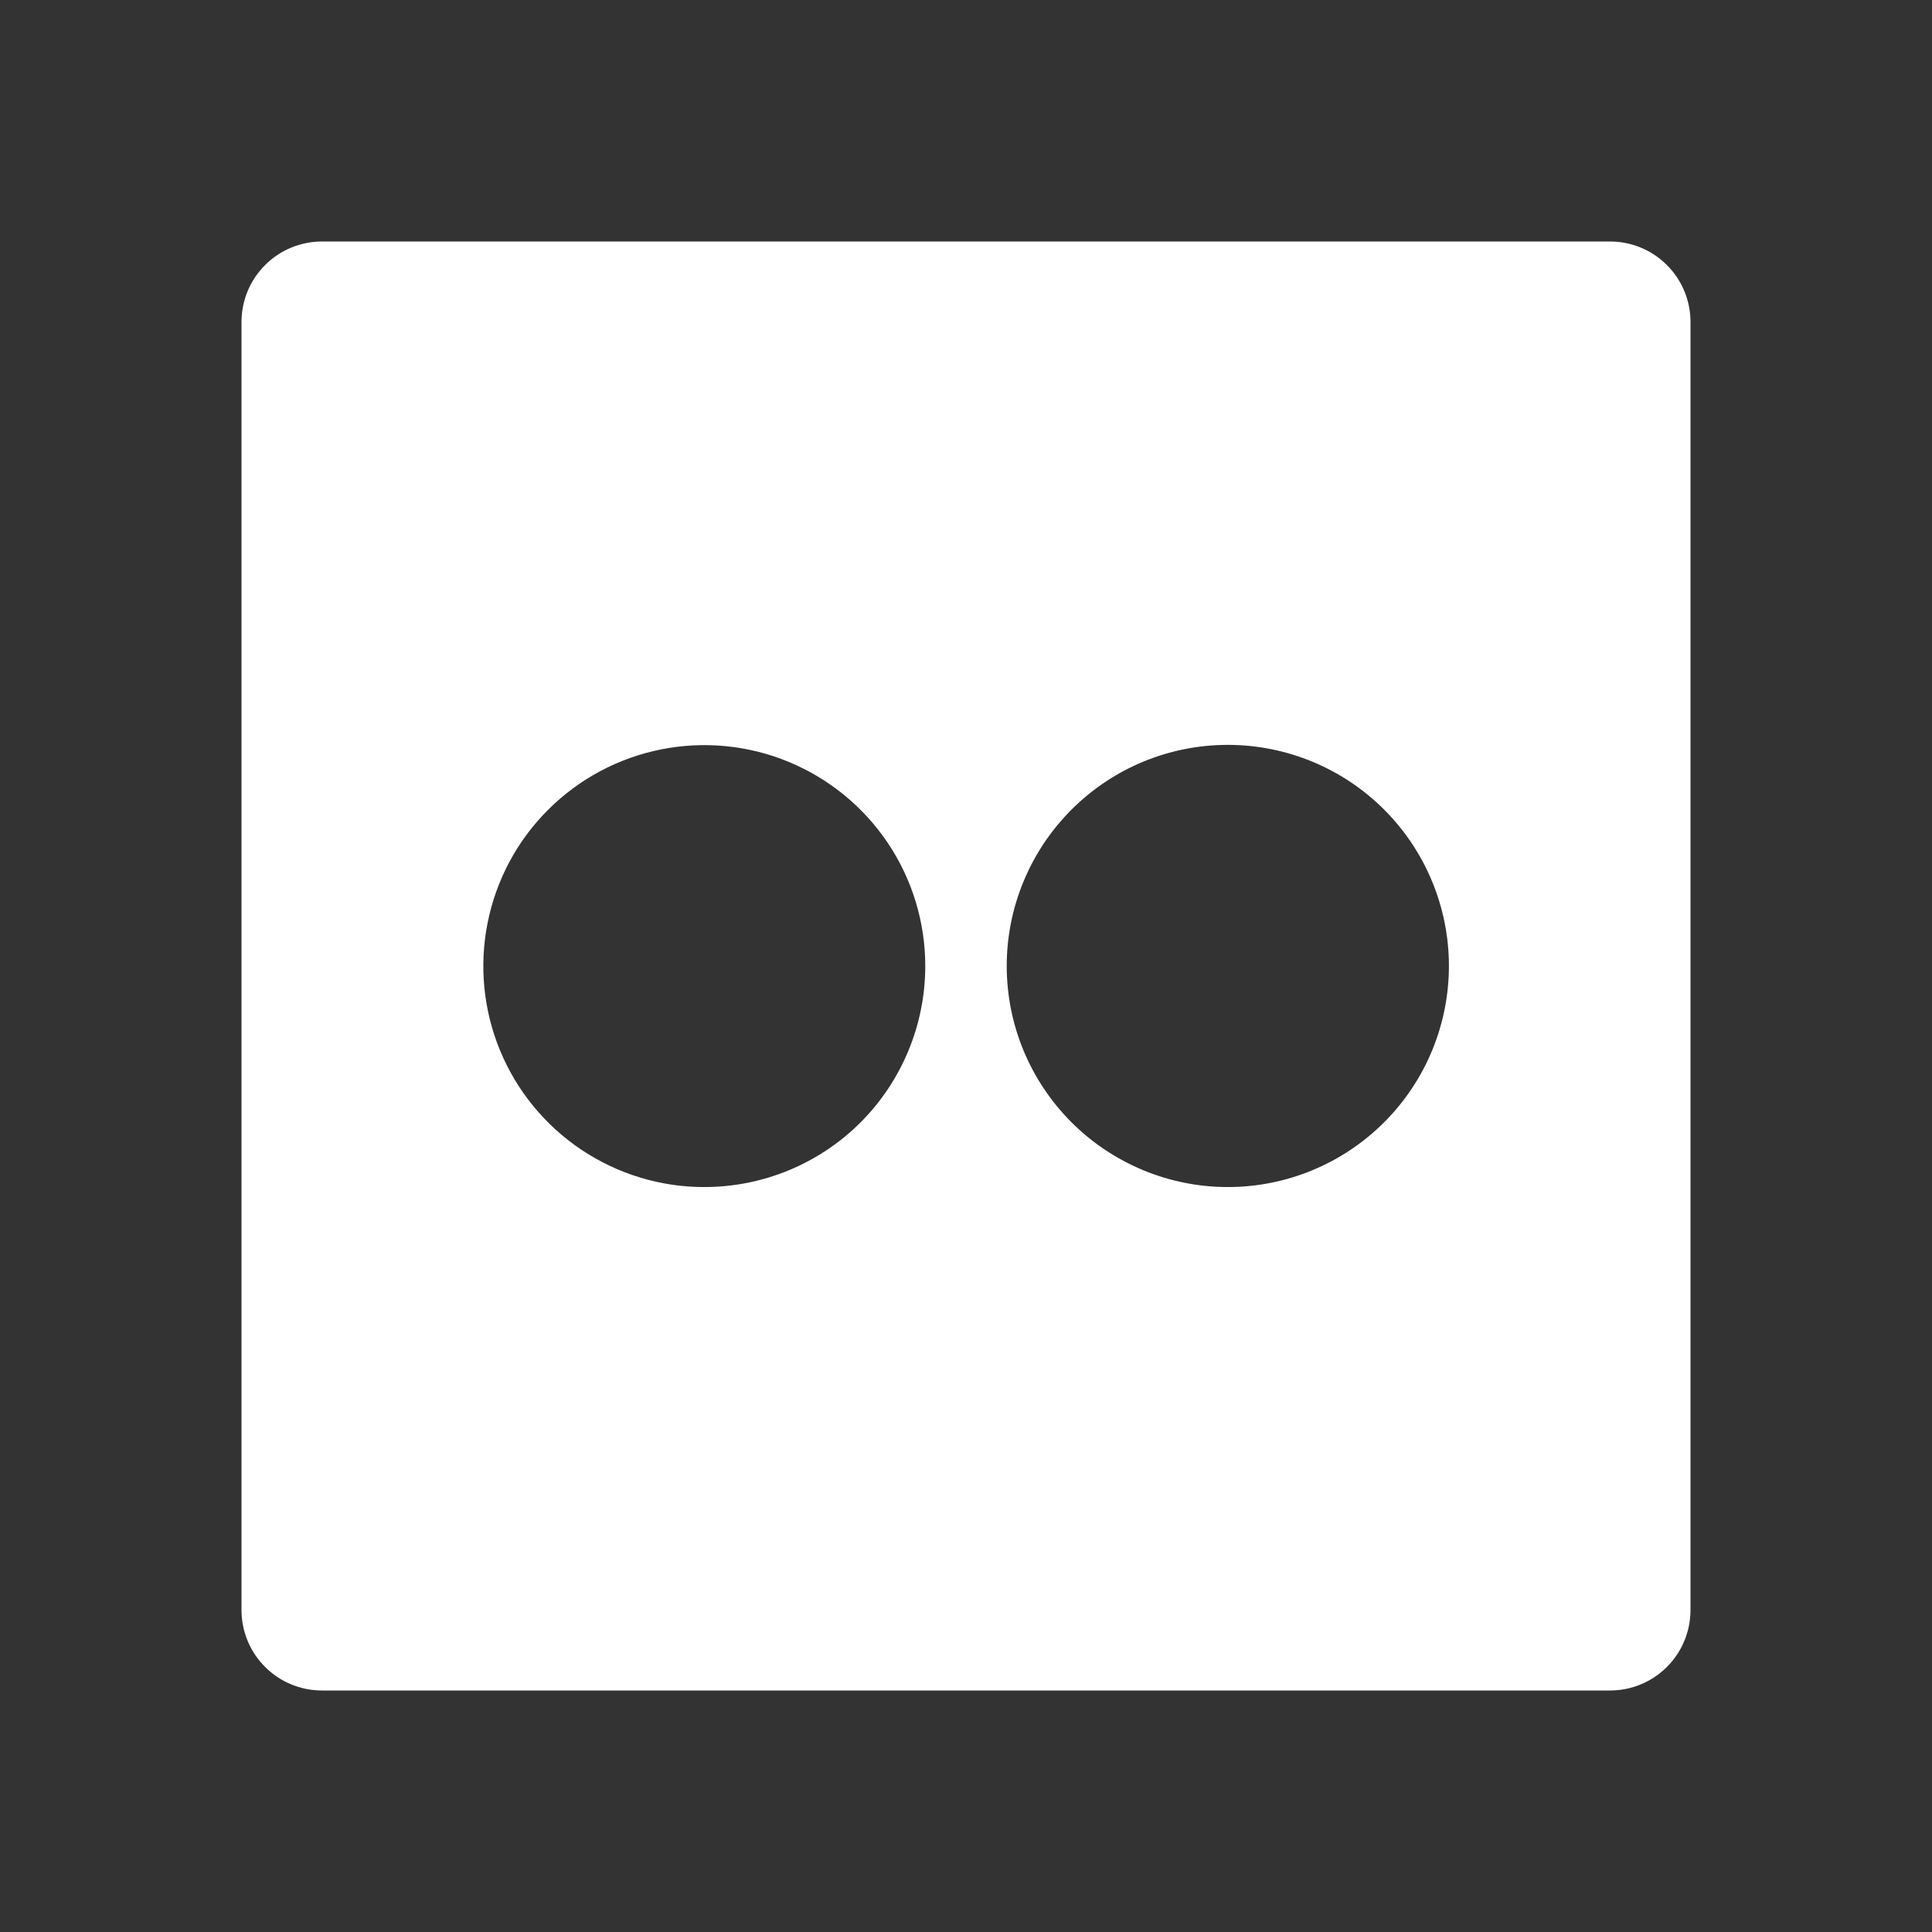 <svg xmlns="http://www.w3.org/2000/svg" fill="none" viewBox="0 0 24 24" height="24" width="24">
<rect x="0" y="0" width="24" height="24" fill="#333333" stroke="none"/>
<path fill="white" d="M20 3H4C3.735 3 3.48 3.105 3.293 3.293C3.105 3.48 3 3.735 3 4V20C3 20.265 3.105 20.52 3.293 20.707C3.48 20.895 3.735 21 4 21H20C20.265 21 20.52 20.895 20.707 20.707C20.895 20.52 21 20.265 21 20V4C21 3.735 20.895 3.48 20.707 3.293C20.52 3.105 20.265 3 20 3ZM8.747 14.746C8.204 14.746 7.674 14.584 7.223 14.283C6.771 13.981 6.42 13.552 6.212 13.05C6.005 12.549 5.951 11.997 6.057 11.465C6.163 10.932 6.424 10.443 6.808 10.06C7.192 9.676 7.681 9.415 8.214 9.309C8.746 9.203 9.298 9.257 9.799 9.465C10.301 9.673 10.729 10.024 11.031 10.475C11.333 10.927 11.494 11.457 11.494 12C11.494 12.361 11.423 12.718 11.285 13.051C11.147 13.385 10.945 13.688 10.69 13.943C10.435 14.198 10.132 14.4 9.798 14.538C9.465 14.676 9.108 14.746 8.747 14.746ZM15.253 14.746C14.892 14.746 14.535 14.675 14.202 14.537C13.869 14.399 13.566 14.197 13.311 13.942C13.056 13.687 12.853 13.384 12.715 13.051C12.577 12.718 12.506 12.361 12.506 12C12.506 11.639 12.577 11.282 12.715 10.949C12.853 10.616 13.055 10.313 13.31 10.058C13.565 9.803 13.868 9.6 14.201 9.462C14.534 9.324 14.891 9.253 15.252 9.253C15.98 9.253 16.679 9.542 17.194 10.057C17.709 10.572 17.999 11.271 17.999 11.999C17.999 12.727 17.71 13.426 17.195 13.941C16.68 14.456 15.981 14.746 15.253 14.746Z"></path>
</svg>
